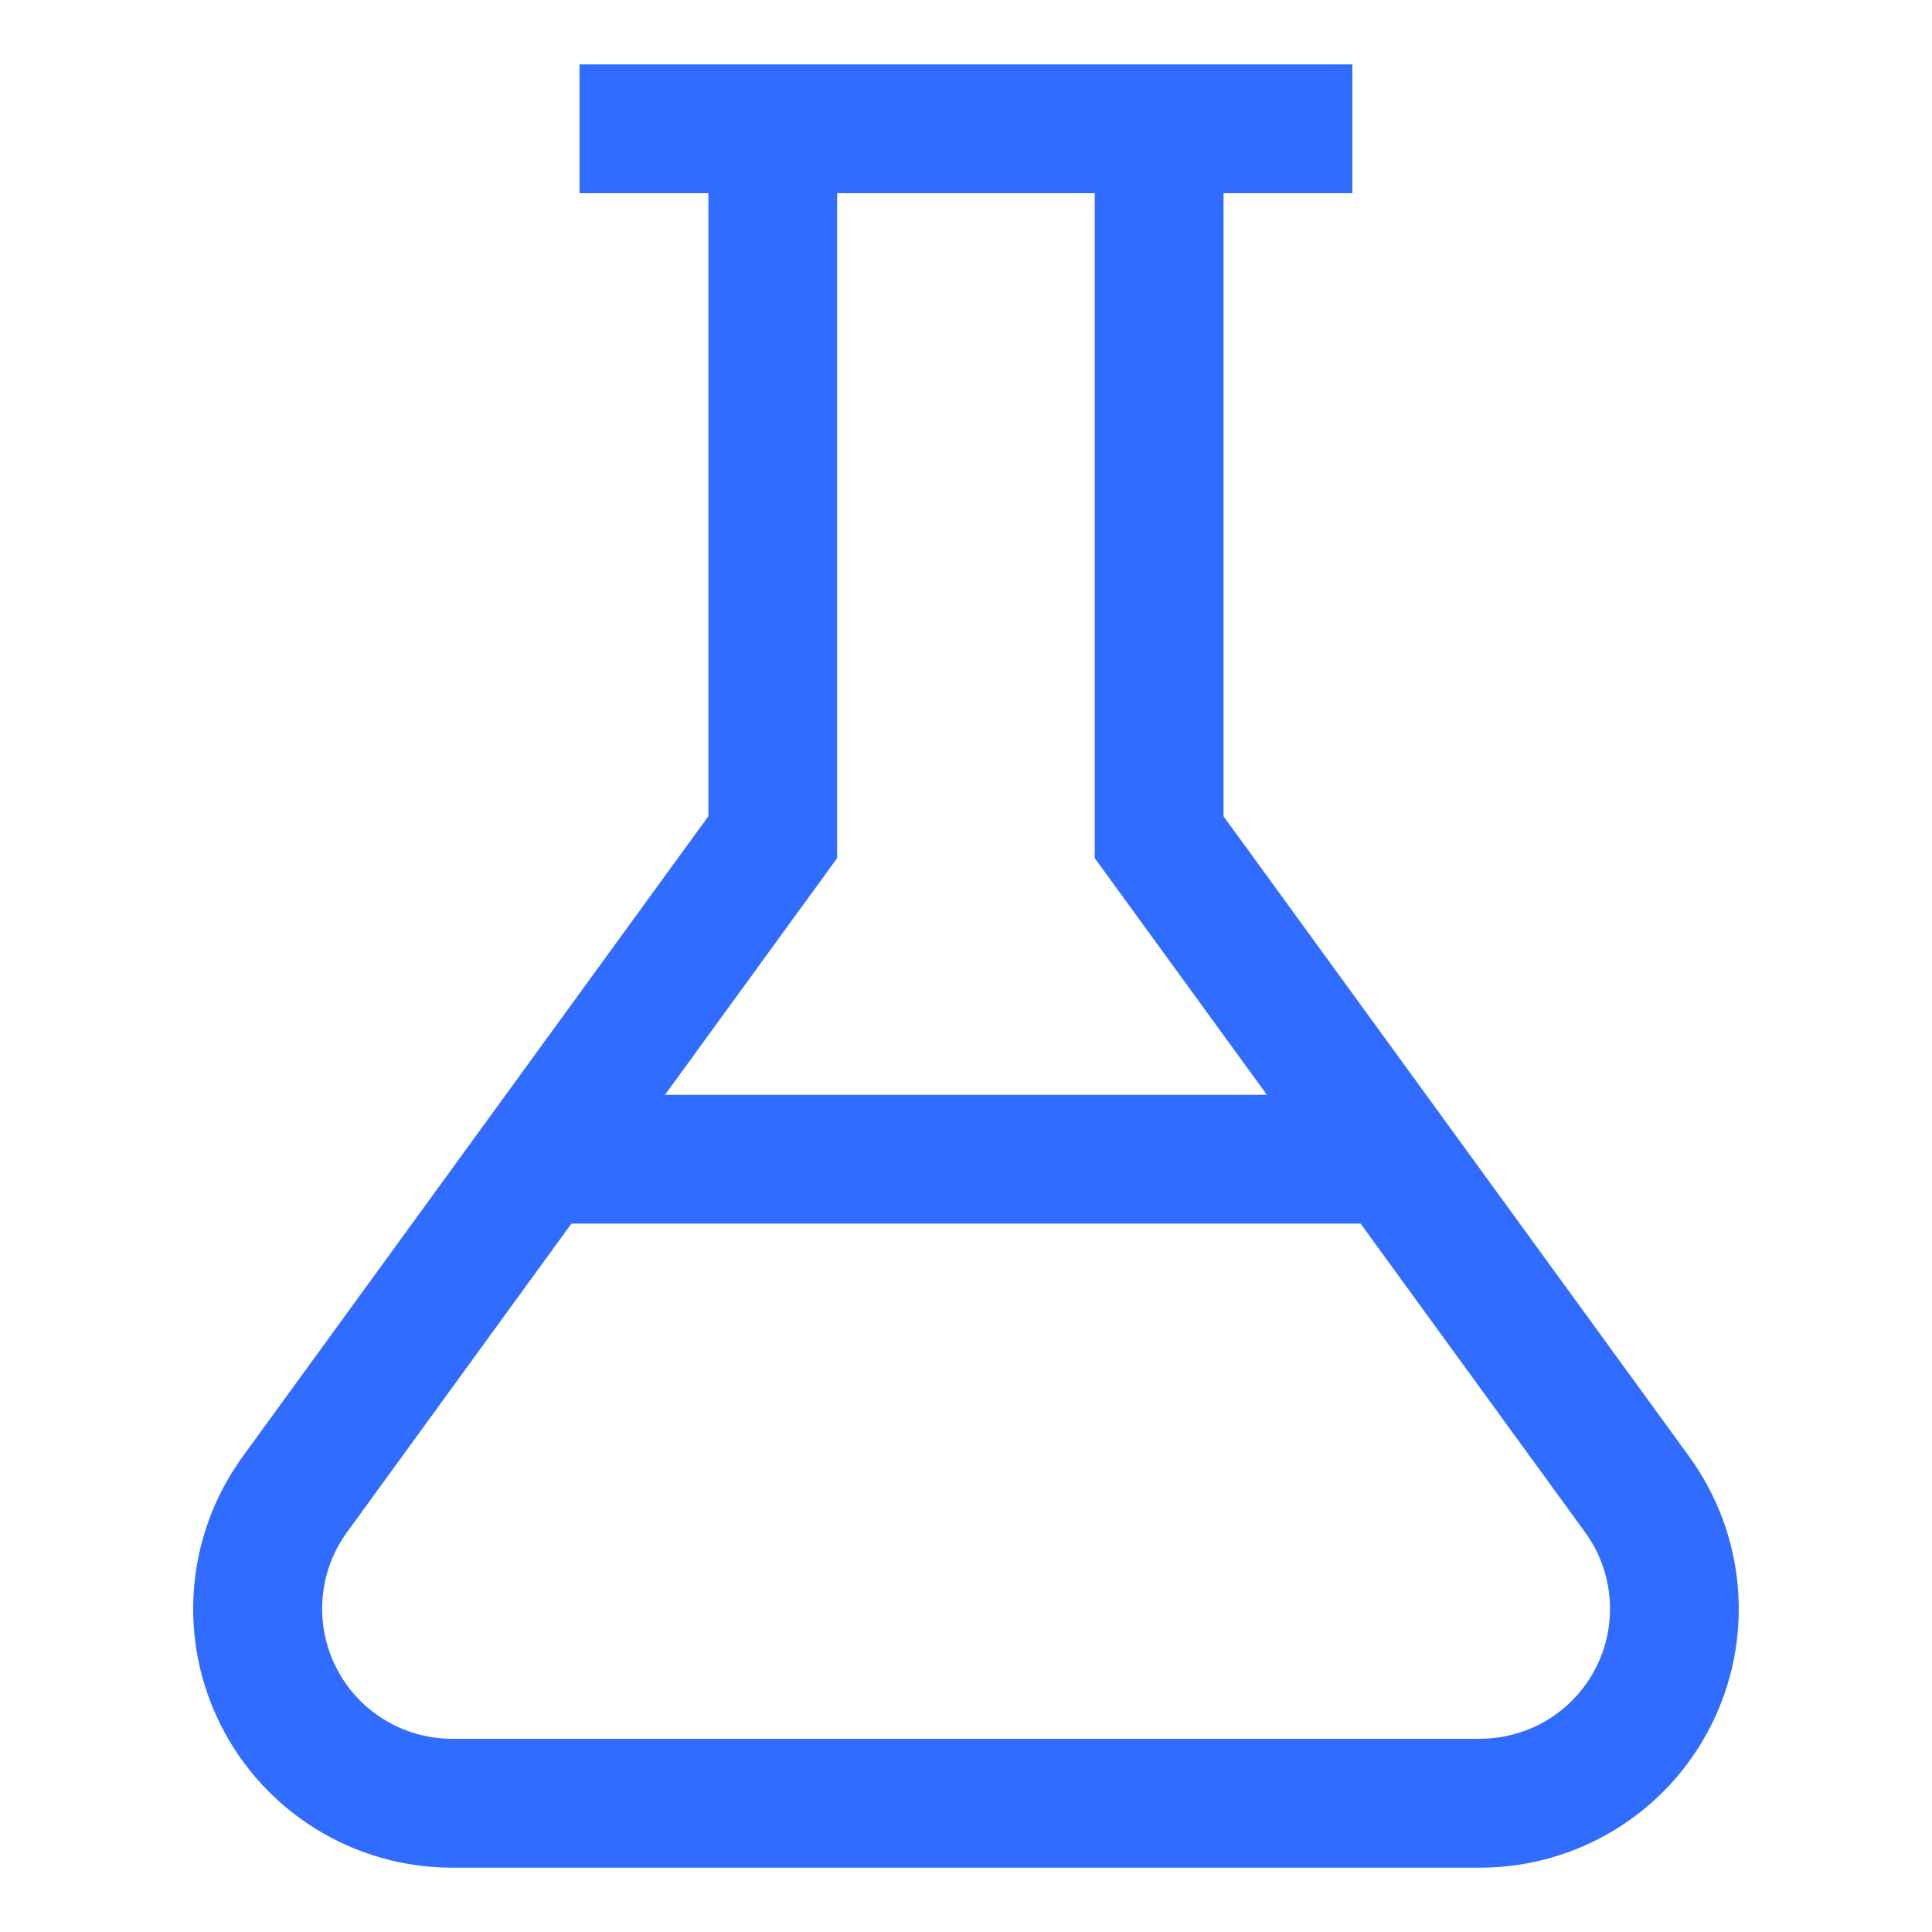 <svg fill="none" height="30" viewBox="0 0 30 30" width="30" xmlns="http://www.w3.org/2000/svg"><path d="m26.23 22.618-7.231-9.943v-9.675h2v-2h-12v2h2v9.675l-7.231 9.943c-.436.6-.697 1.308-.756 2.047s.089 1.48.425 2.14.849 1.215 1.481 1.603 1.359.593 2.1.593h15.961c.741.001 1.469-.204 2.101-.591.632-.387 1.145-.942 1.482-1.603.337-.661.483-1.402.425-2.141-.059-.739-.321-1.448-.757-2.047zm-13.231-9.293v-10.325h4v10.325l2.673 3.675h-9.346zm9.981 13.675h-15.961c-.372-0-.737-.104-1.054-.298s-.575-.473-.743-.805c-.169-.332-.243-.704-.214-1.075.029-.371.16-.727.379-1.028l3.486-4.794h12.254l3.487 4.794c.219.301.351.657.38 1.028s-.044.744-.213 1.075-.427.611-.744.805-.683.297-1.056.297z" fill="#2f6cff"/></svg>